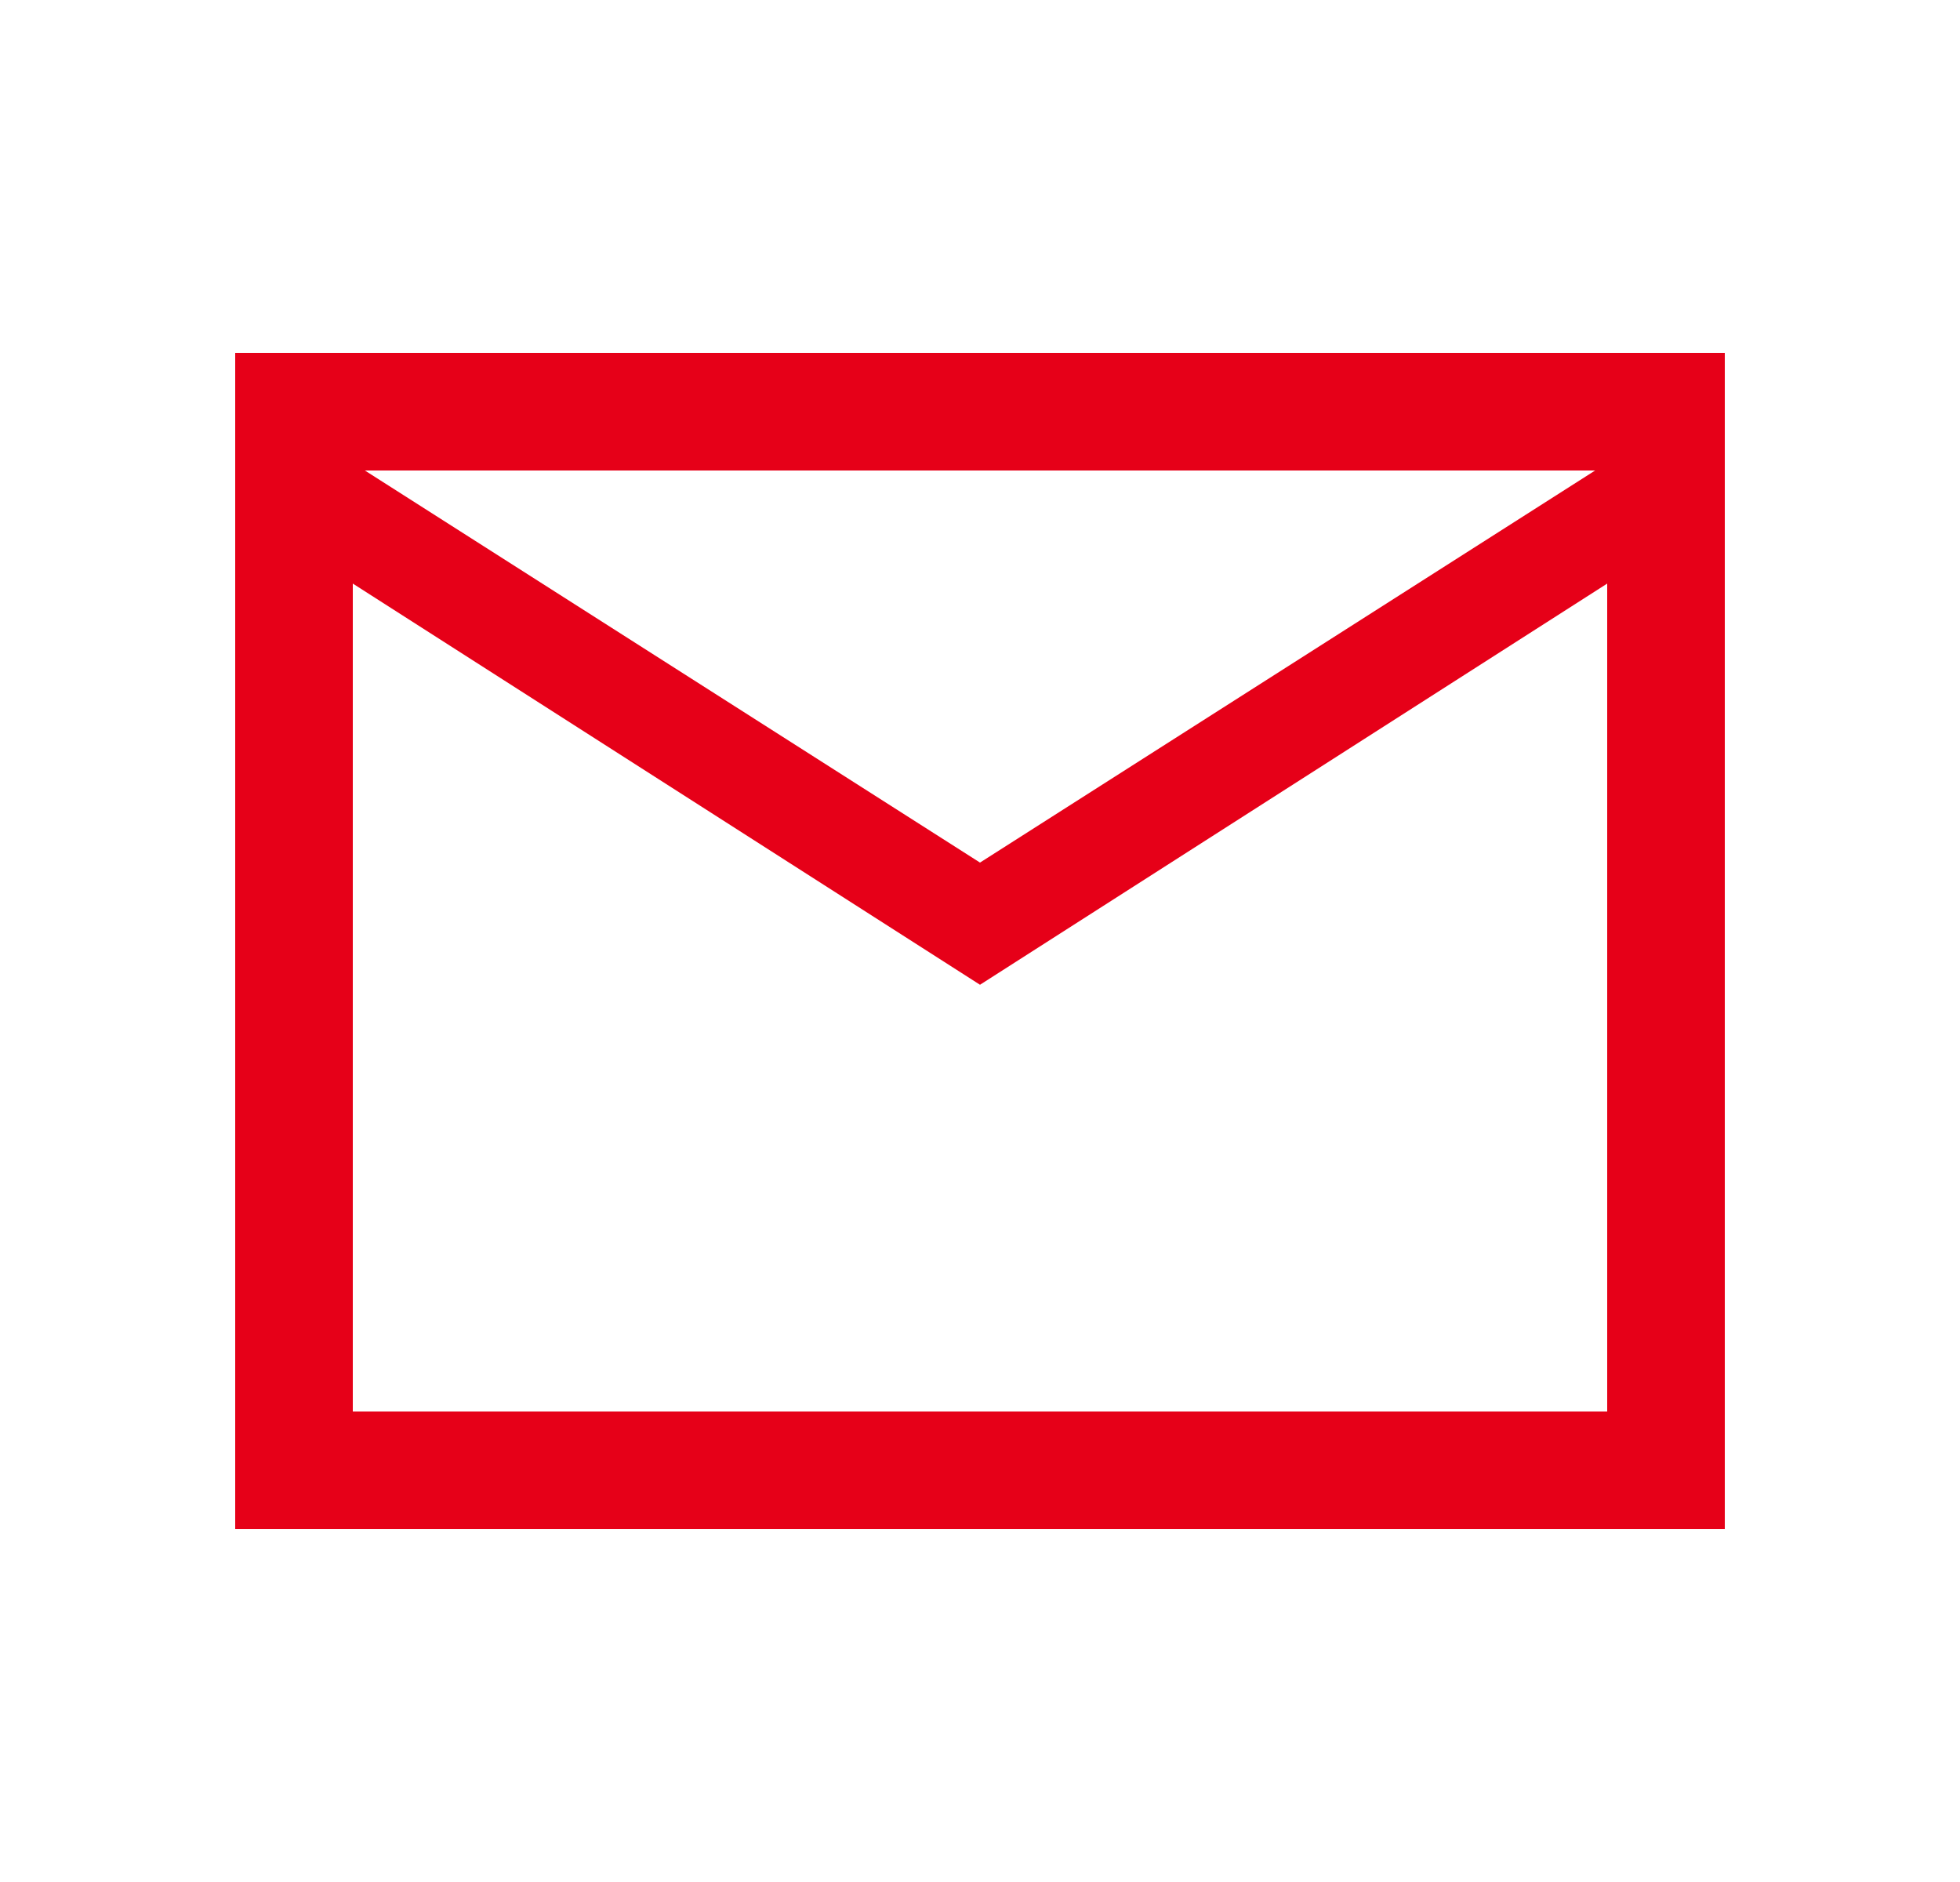 <svg width="25" height="24" viewBox="0 0 25 24" fill="none" xmlns="http://www.w3.org/2000/svg">
  <path d="M3 19.5V4.5H22V19.5H3ZM12.5 12.558L4.5 7.442V18H20.5V7.442L12.5 12.558ZM12.5 11L20.346 6H4.654L12.5 11ZM4.5 7.442V6V18V7.442Z" fill="#E60018" />
</svg>
